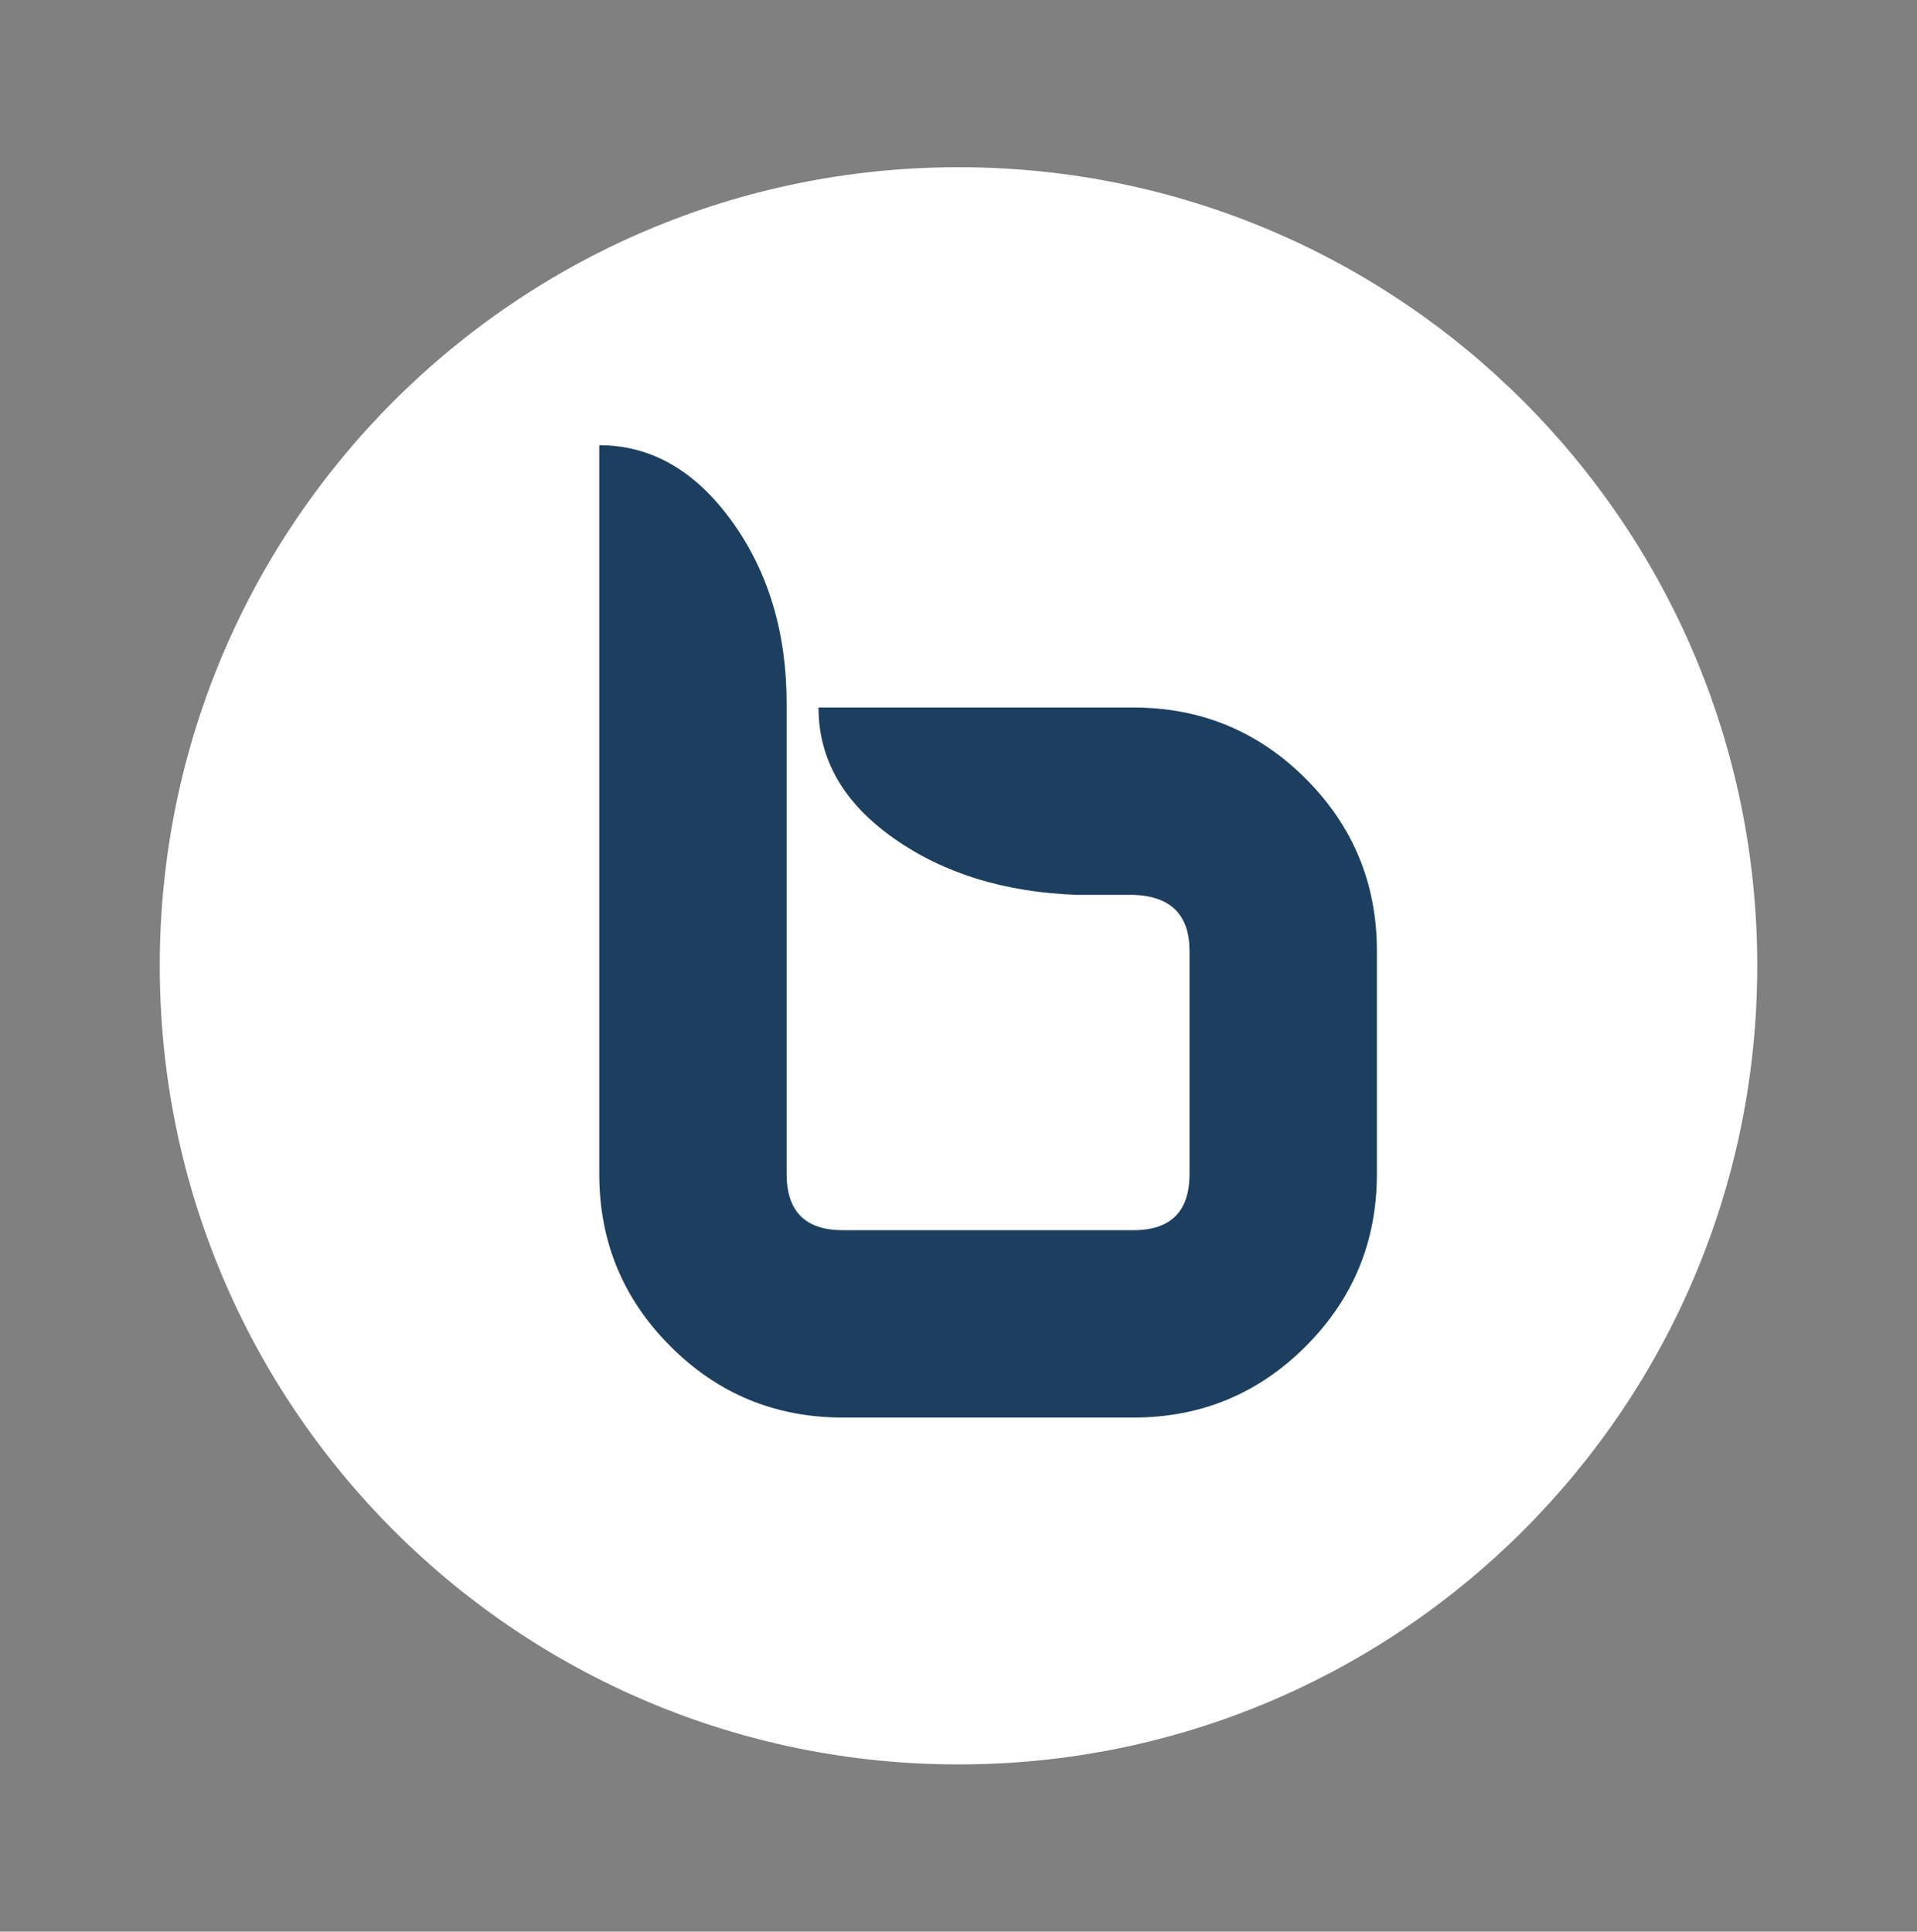 <svg width="128" height="129" viewBox="0 0 128 129" fill="none" xmlns="http://www.w3.org/2000/svg">
<rect x="0" y="0" width="128" height="129" fill="#808080" stroke="none"/>
<path d="M117.334 64.5C117.334 93.955 93.456 117.833 64 117.833C34.545 117.833 10.667 93.955 10.667 64.5C10.667 35.045 34.545 11.167 64 11.167C93.456 11.167 117.334 35.045 117.334 64.5Z" fill="white"/>
<path d="M91.936 78.403C91.936 82.907 90.351 86.744 87.182 89.913C84.011 93.084 80.176 94.668 75.672 94.668H56.279C51.774 94.668 47.937 93.084 44.768 89.913C41.597 86.744 40.014 82.907 40.014 78.403V29.732C43.468 29.732 46.416 31.422 48.86 34.8C51.303 38.178 52.525 42.244 52.525 46.998V78.403C52.525 80.905 53.776 82.156 56.279 82.156H75.672C78.174 82.156 79.425 80.905 79.425 78.403V63.514C79.425 61.095 78.174 59.844 75.672 59.76H71.918C67.08 59.592 62.992 58.329 59.657 55.97C56.32 53.612 54.652 50.705 54.652 47.249H75.672C80.176 47.249 84.012 48.834 87.183 52.003C90.352 55.174 91.937 59.01 91.937 63.514V78.403H91.936Z" fill="#1C3F5F"/>
</svg>
